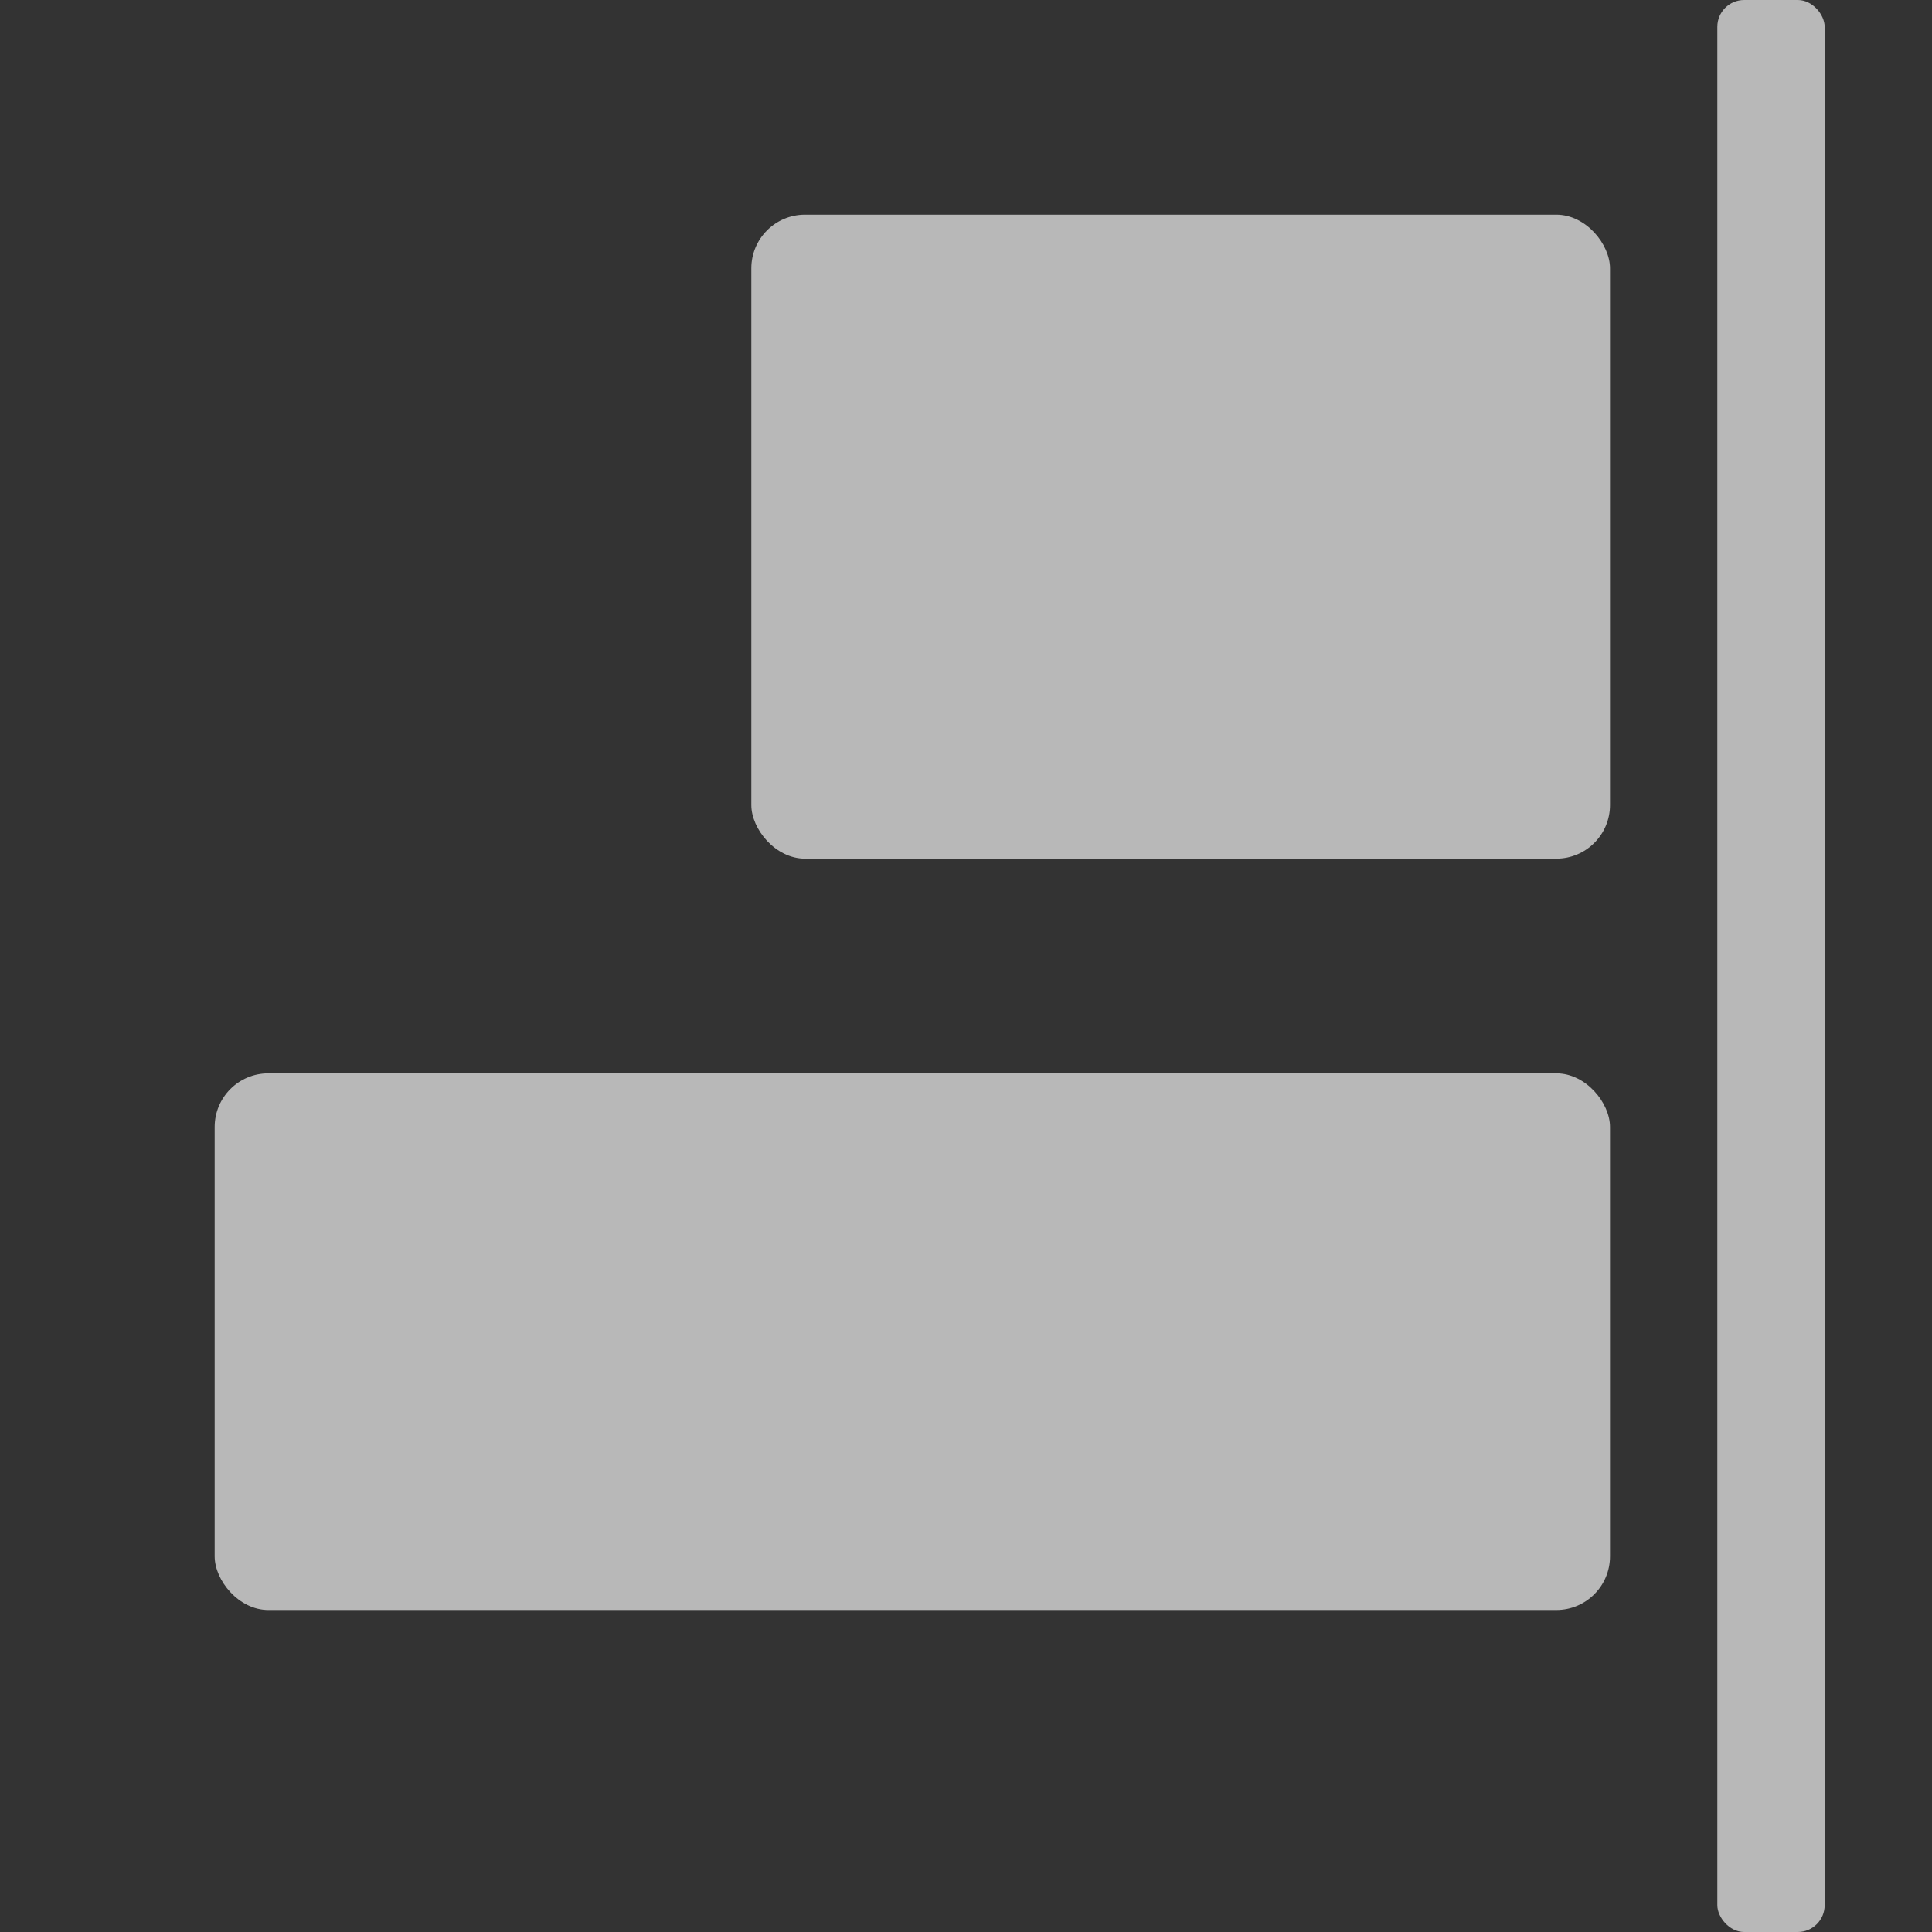 <svg id="S_AlignRight_Md_N_2x" data-name="S_AlignRight_Md_N@2x" xmlns="http://www.w3.org/2000/svg" width="36" height="36" viewBox="0 0 36 36">
  <rect x="0" y="0" width="36" height="36" fill="#333333" stroke="none"/>
  <defs>
    <style>
      .fill {
        fill: #fff;
        opacity: 0.65;
      }

      
    </style>
  </defs>
  <title>S_AlignRight_Md_N@2x</title>
  <rect class="fill" x="32" width="2" height="36" rx="0.5" ry="0.5"/>
  <rect class="fill" x="4" y="20" width="26" height="10" rx="1" ry="1"/>
  <rect class="fill" x="14" y="4" width="16" height="12" rx="1" ry="1"/>
  </svg>